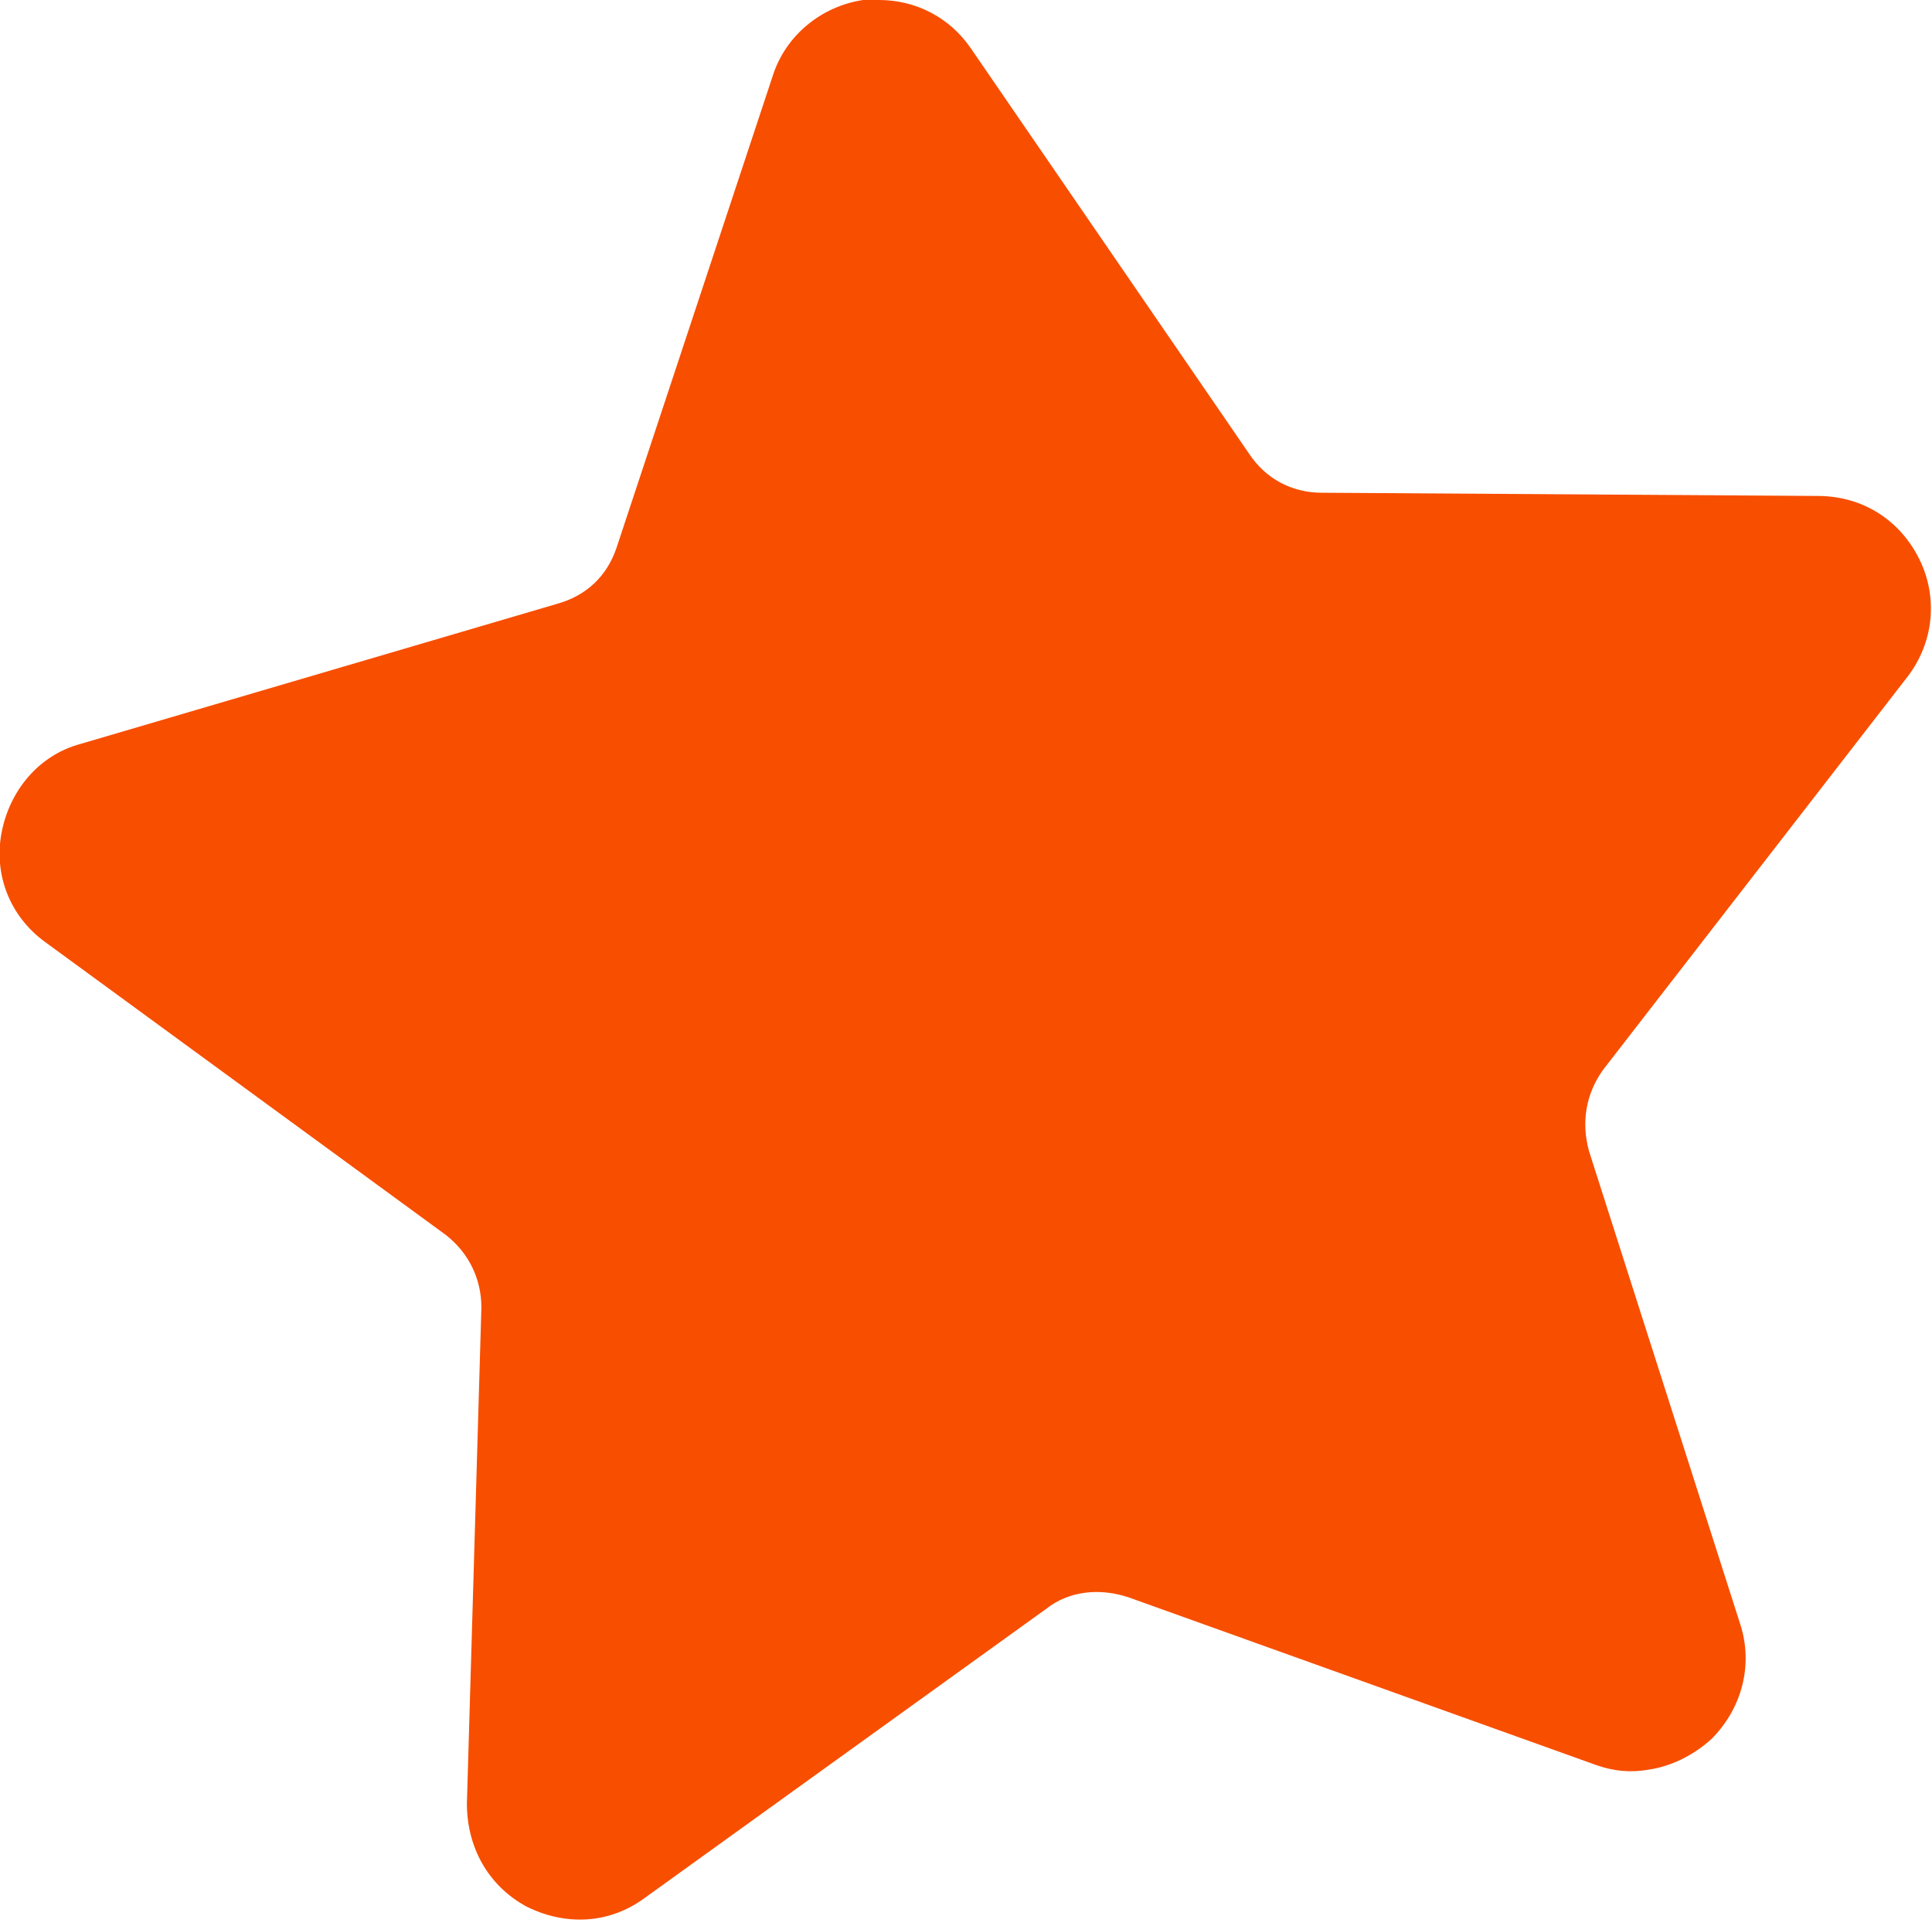 <?xml version="1.0" encoding="UTF-8"?>
<svg xmlns="http://www.w3.org/2000/svg" version="1.1" viewBox="0 0 120 119.4">
  <defs>
    <style>
      .cls-1 {
        fill: #f84e00;
      }
    </style>
  </defs>
  <!-- Generator: Adobe Illustrator 28.6.0, SVG Export Plug-In . SVG Version: 1.2.0 Build 709)  -->
  <g>
    <g id="Ebene_1">
      <path class="cls-1" d="M54.6,0c-.3,0-.6,0-1,0-2.6.4-4.8,2.2-5.6,4.7l-9.7,29.3c-.6,1.8-1.9,3-3.7,3.5l-29.6,8.7c-2.6.7-4.4,2.9-4.9,5.5-.5,2.6.5,5.2,2.7,6.8l24.9,18.2c1.4,1.1,2.2,2.7,2.2,4.5h0c0,0-.9,30.8-.9,30.8,0,2.7,1.3,5.1,3.7,6.4,2.4,1.2,5.1,1.1,7.3-.5l25-18c1.4-1.1,3.3-1.3,5.1-.7l29,10.4c1.1.4,2.2.5,3.3.3,1.4-.2,2.8-.9,3.9-1.9,1.9-1.9,2.6-4.6,1.8-7.1l-9.4-29.4c-.5-1.8-.2-3.6.9-5.1l18.9-24.4c1.6-2.1,1.9-4.9.7-7.3s-3.5-3.9-6.3-3.9l-30.8-.2c-1.9,0-3.5-.9-4.5-2.4L60.3,3c-1.3-1.9-3.4-3-5.7-3Z"/>
    </g>
  </g>
</svg>